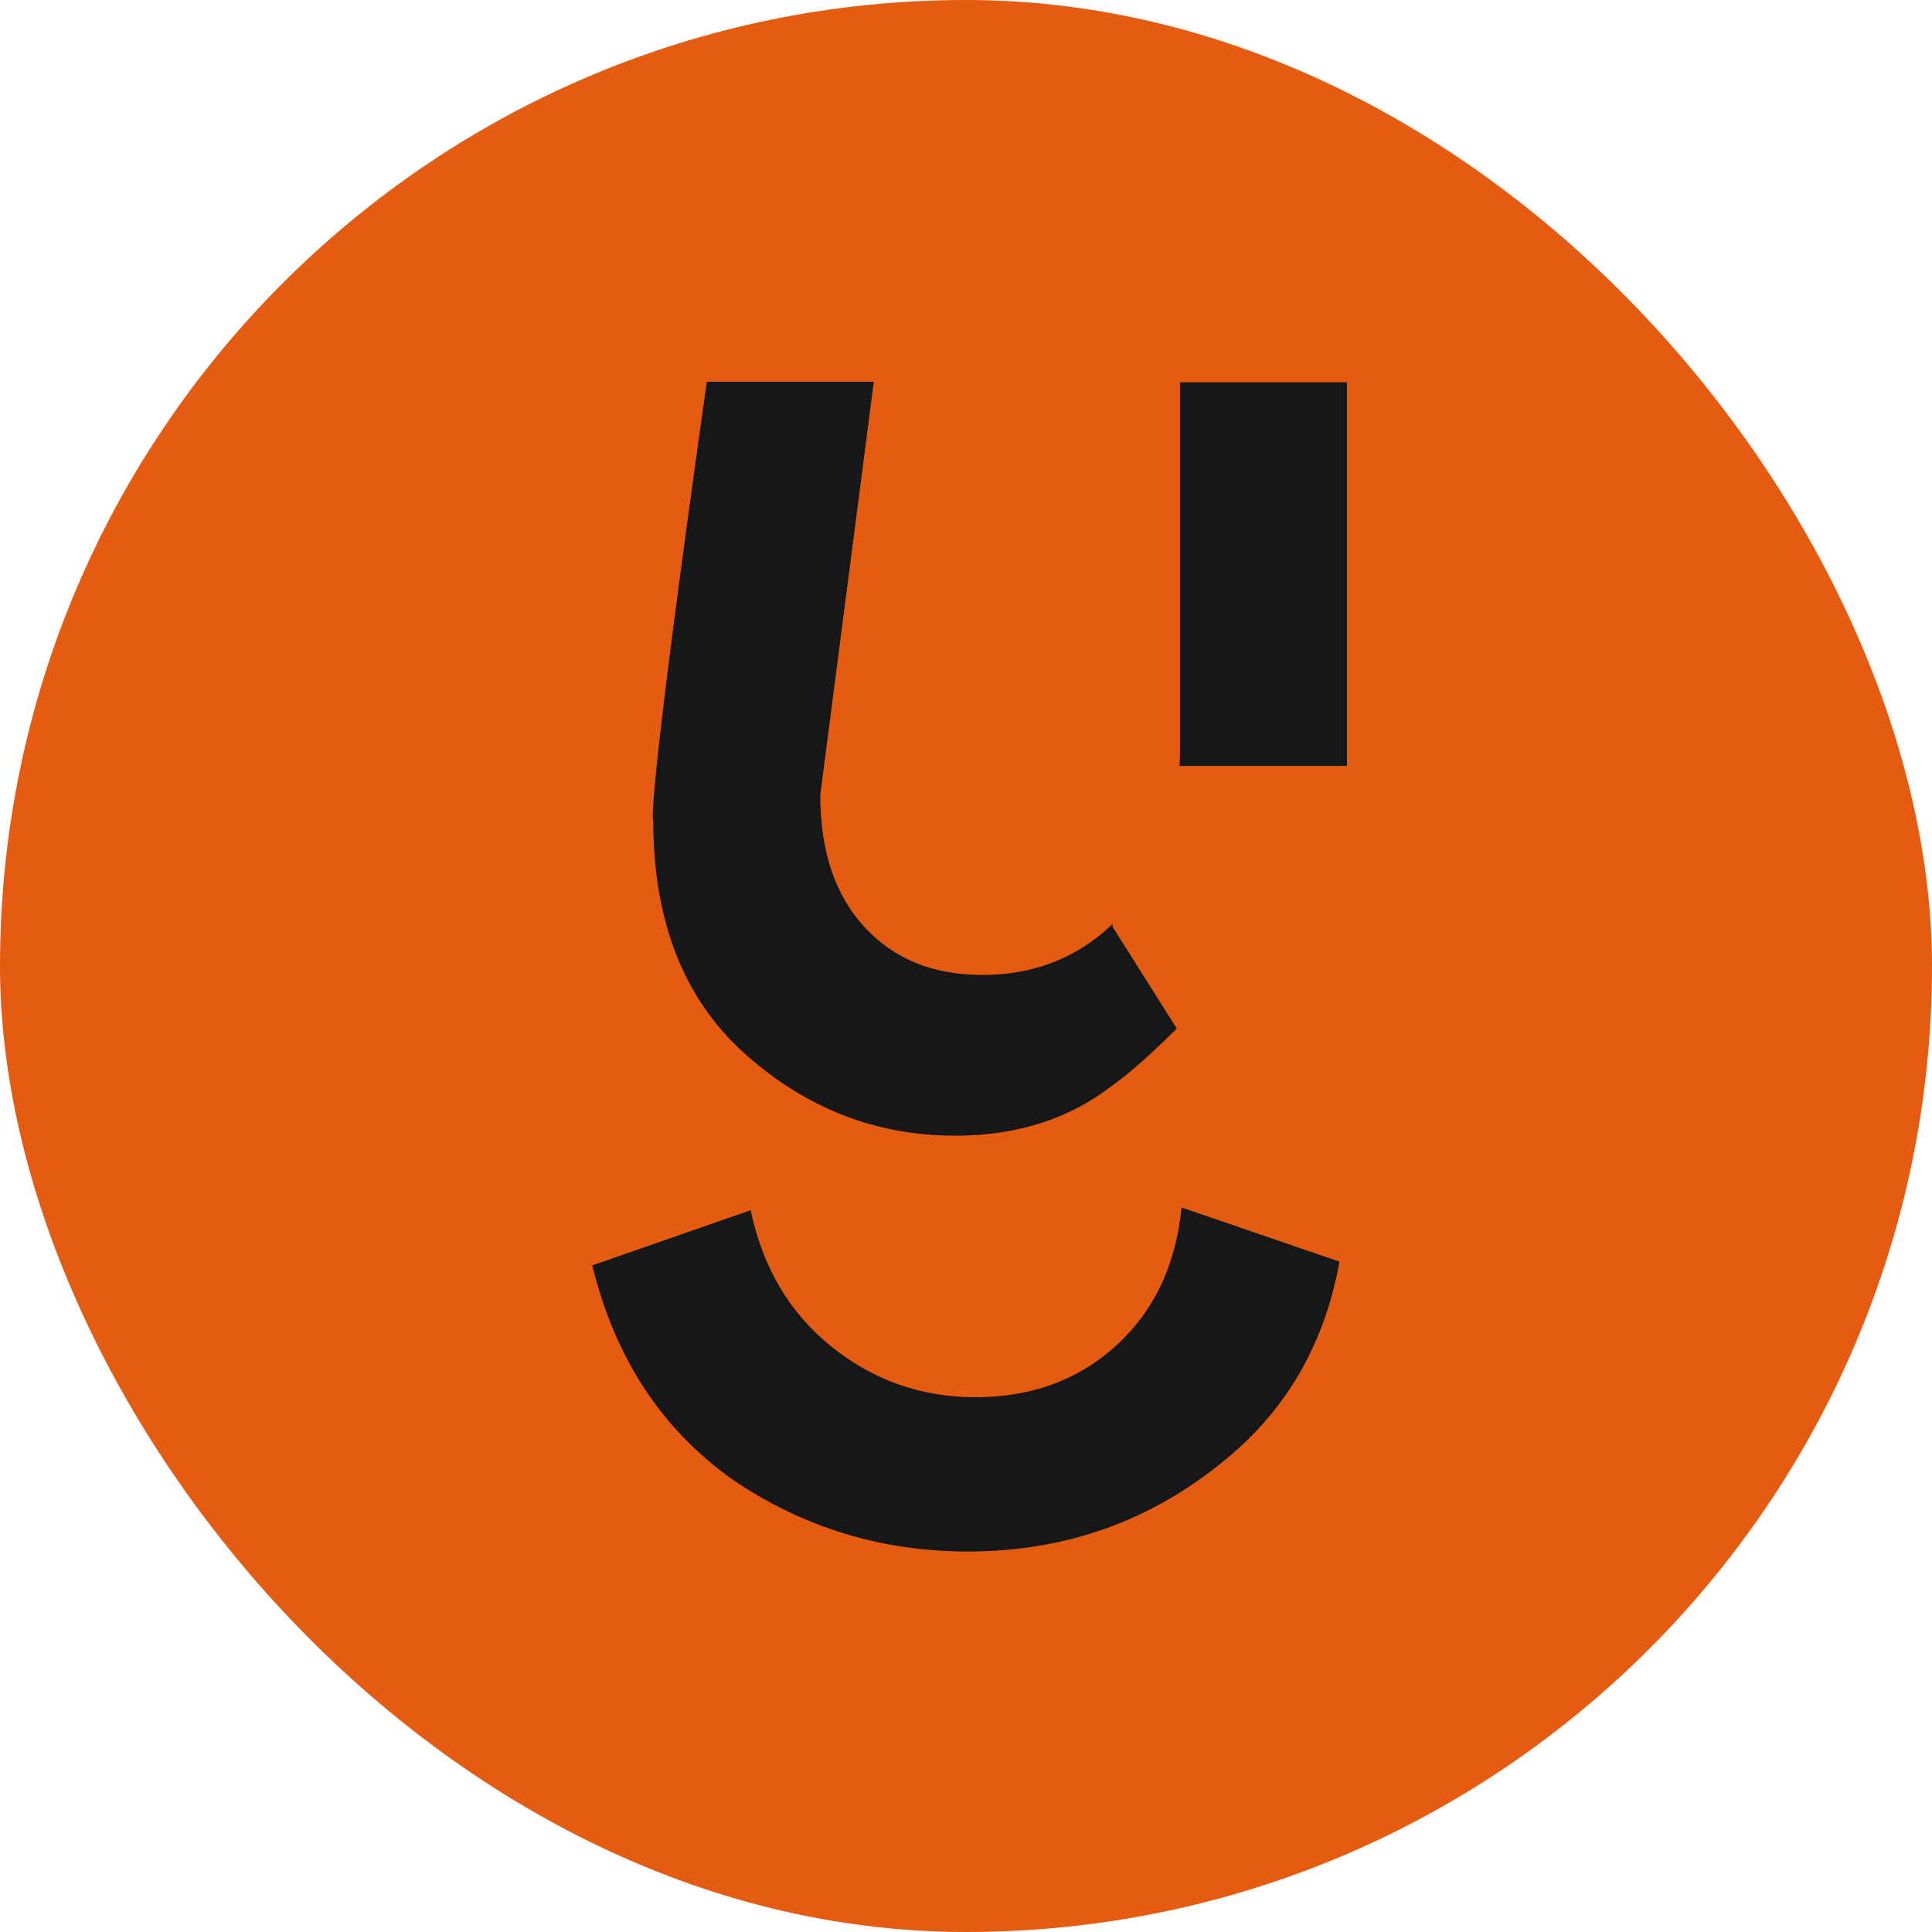 <svg width="64" height="64" viewBox="0 0 64 64" fill="none" xmlns="http://www.w3.org/2000/svg">
<rect width="64" height="64" rx="32" fill="#E65B12"/>
<path fill-rule="evenodd" clip-rule="evenodd" d="M36.854 30.698L38.982 34.071C37.563 35.491 36.854 35.953 36.854 35.953C35.418 37.071 33.68 37.621 31.641 37.621C29.017 37.621 26.695 36.716 24.673 34.905C22.652 33.095 21.641 30.521 21.641 27.184C21.641 27.184 21.322 27.45 23.414 12.646H28.946L27.173 26.332C27.173 28.178 27.652 29.633 28.627 30.698C29.602 31.764 30.897 32.296 32.546 32.296C34.248 32.296 35.684 31.728 36.854 30.61V30.698ZM44.62 25.373V12.664H39.088V24.805C39.088 25 39.088 25.196 39.07 25.373H44.62ZM37.244 44.313C38.343 43.195 38.964 41.757 39.141 40L44.372 41.793C43.911 44.367 42.741 46.479 40.897 48.094C38.379 50.295 35.436 51.396 32.067 51.396C29.195 51.396 26.588 50.597 24.248 48.999C21.907 47.331 20.365 44.97 19.62 41.917L24.868 40.089C25.258 41.97 26.145 43.479 27.528 44.597C28.911 45.716 30.507 46.284 32.315 46.284C34.301 46.284 35.95 45.627 37.244 44.313Z" fill="#151718"/>
</svg>

